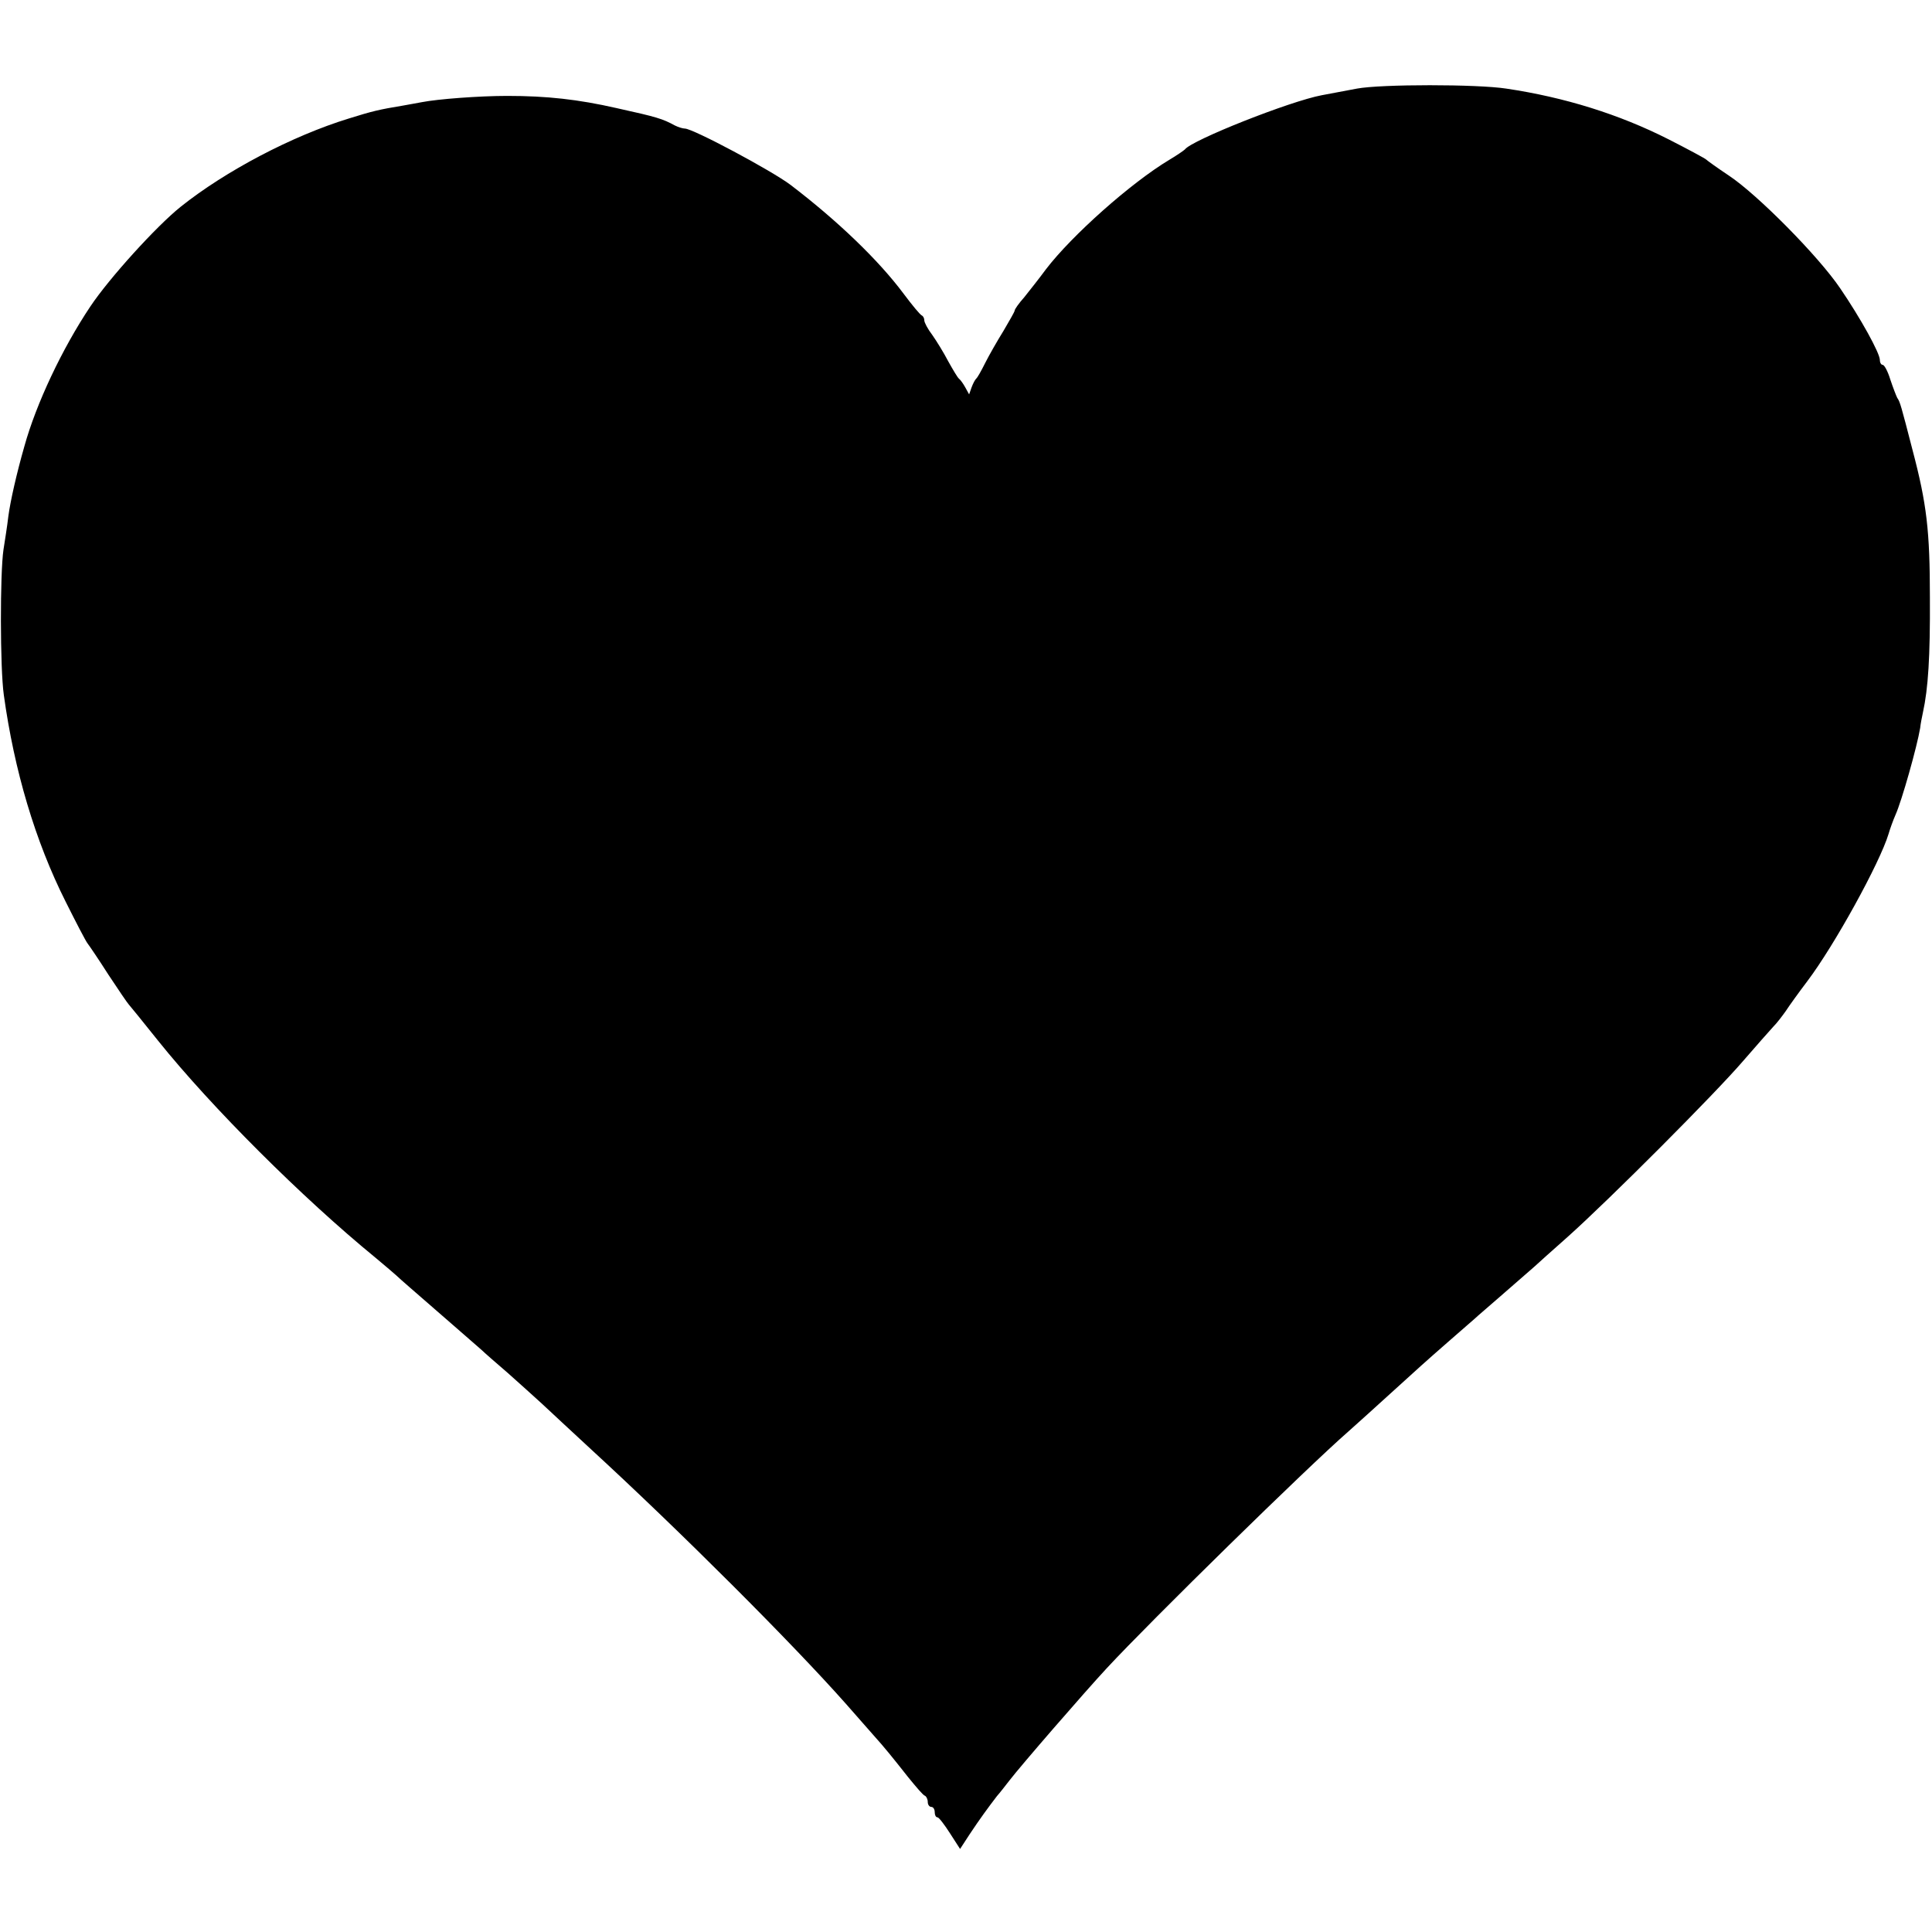 <?xml version="1.0" standalone="no"?>
<!DOCTYPE svg PUBLIC "-//W3C//DTD SVG 20010904//EN"
 "http://www.w3.org/TR/2001/REC-SVG-20010904/DTD/svg10.dtd">
<svg version="1.0" xmlns="http://www.w3.org/2000/svg"
 width="556pt" height="556pt" viewBox="0 0 556 556"
 preserveAspectRatio="xMidYMid meet">
<g transform="translate(0,556) scale(0.1,-0.1)"
fill="#000000" stroke="none">
<path d="M3905 5305 c-38 -7 -84 -16 -101 -19 -91 -17 -374 -129 -394 -156 -3
-3 -23 -17 -45 -30 -110 -66 -280 -217 -355 -315 -19 -26 -47 -61 -62 -80 -16
-18 -28 -35 -28 -39 0 -3 -15 -29 -32 -58 -18 -29 -42 -71 -53 -93 -11 -22
-22 -42 -26 -45 -3 -3 -9 -14 -13 -25 l-7 -20 -11 20 c-6 11 -14 22 -18 25 -4
3 -17 25 -31 50 -13 25 -34 59 -46 76 -13 17 -23 36 -23 42 0 6 -3 12 -7 14
-5 2 -28 30 -52 62 -73 98 -191 211 -326 314 -56 42 -281 162 -304 162 -6 0
-19 4 -29 9 -35 19 -50 24 -168 50 -110 25 -200 35 -314 35 -81 0 -200 -9
-246 -18 -12 -2 -37 -7 -55 -10 -67 -11 -88 -16 -155 -37 -163 -50 -355 -151
-484 -254 -70 -56 -206 -206 -260 -287 -81 -121 -156 -280 -190 -403 -22 -77
-40 -156 -46 -201 -3 -27 -10 -70 -14 -96 -10 -67 -10 -340 1 -418 30 -217 90
-420 178 -595 30 -60 58 -114 63 -120 4 -5 32 -46 60 -90 29 -44 55 -82 58
-85 3 -3 41 -50 85 -105 154 -192 416 -453 625 -624 24 -20 51 -43 60 -51 17
-16 36 -32 160 -140 41 -36 80 -70 86 -75 6 -6 39 -35 74 -65 34 -30 79 -71
100 -90 20 -19 84 -78 140 -130 259 -238 581 -560 735 -734 33 -38 69 -78 80
-91 29 -32 54 -63 99 -120 22 -27 43 -52 48 -53 4 -2 8 -10 8 -18 0 -8 5 -14
10 -14 6 0 10 -7 10 -15 0 -8 3 -15 8 -15 4 0 20 -21 36 -46 l29 -45 28 43
c30 45 52 75 78 109 9 10 25 31 36 45 33 43 216 254 280 323 128 138 578 579
695 681 15 13 59 53 209 189 14 13 52 46 85 75 32 28 64 56 70 61 6 6 45 39
86 75 41 36 80 70 86 75 6 6 49 44 95 85 122 109 424 412 504 505 38 44 78 89
88 100 11 11 26 31 36 45 9 14 37 53 62 86 78 103 209 341 234 424 4 14 13 39
20 55 18 40 62 196 71 250 1 11 5 31 8 45 15 68 21 161 20 330 0 192 -9 270
-50 425 -33 128 -36 139 -44 150 -3 6 -12 29 -20 53 -7 23 -17 42 -22 42 -4 0
-8 6 -8 14 0 20 -56 121 -114 206 -62 92 -239 271 -321 325 -33 22 -62 43 -65
46 -3 3 -51 29 -108 58 -142 72 -299 121 -467 146 -84 13 -360 13 -430 0z"/>
</g>
</svg>

